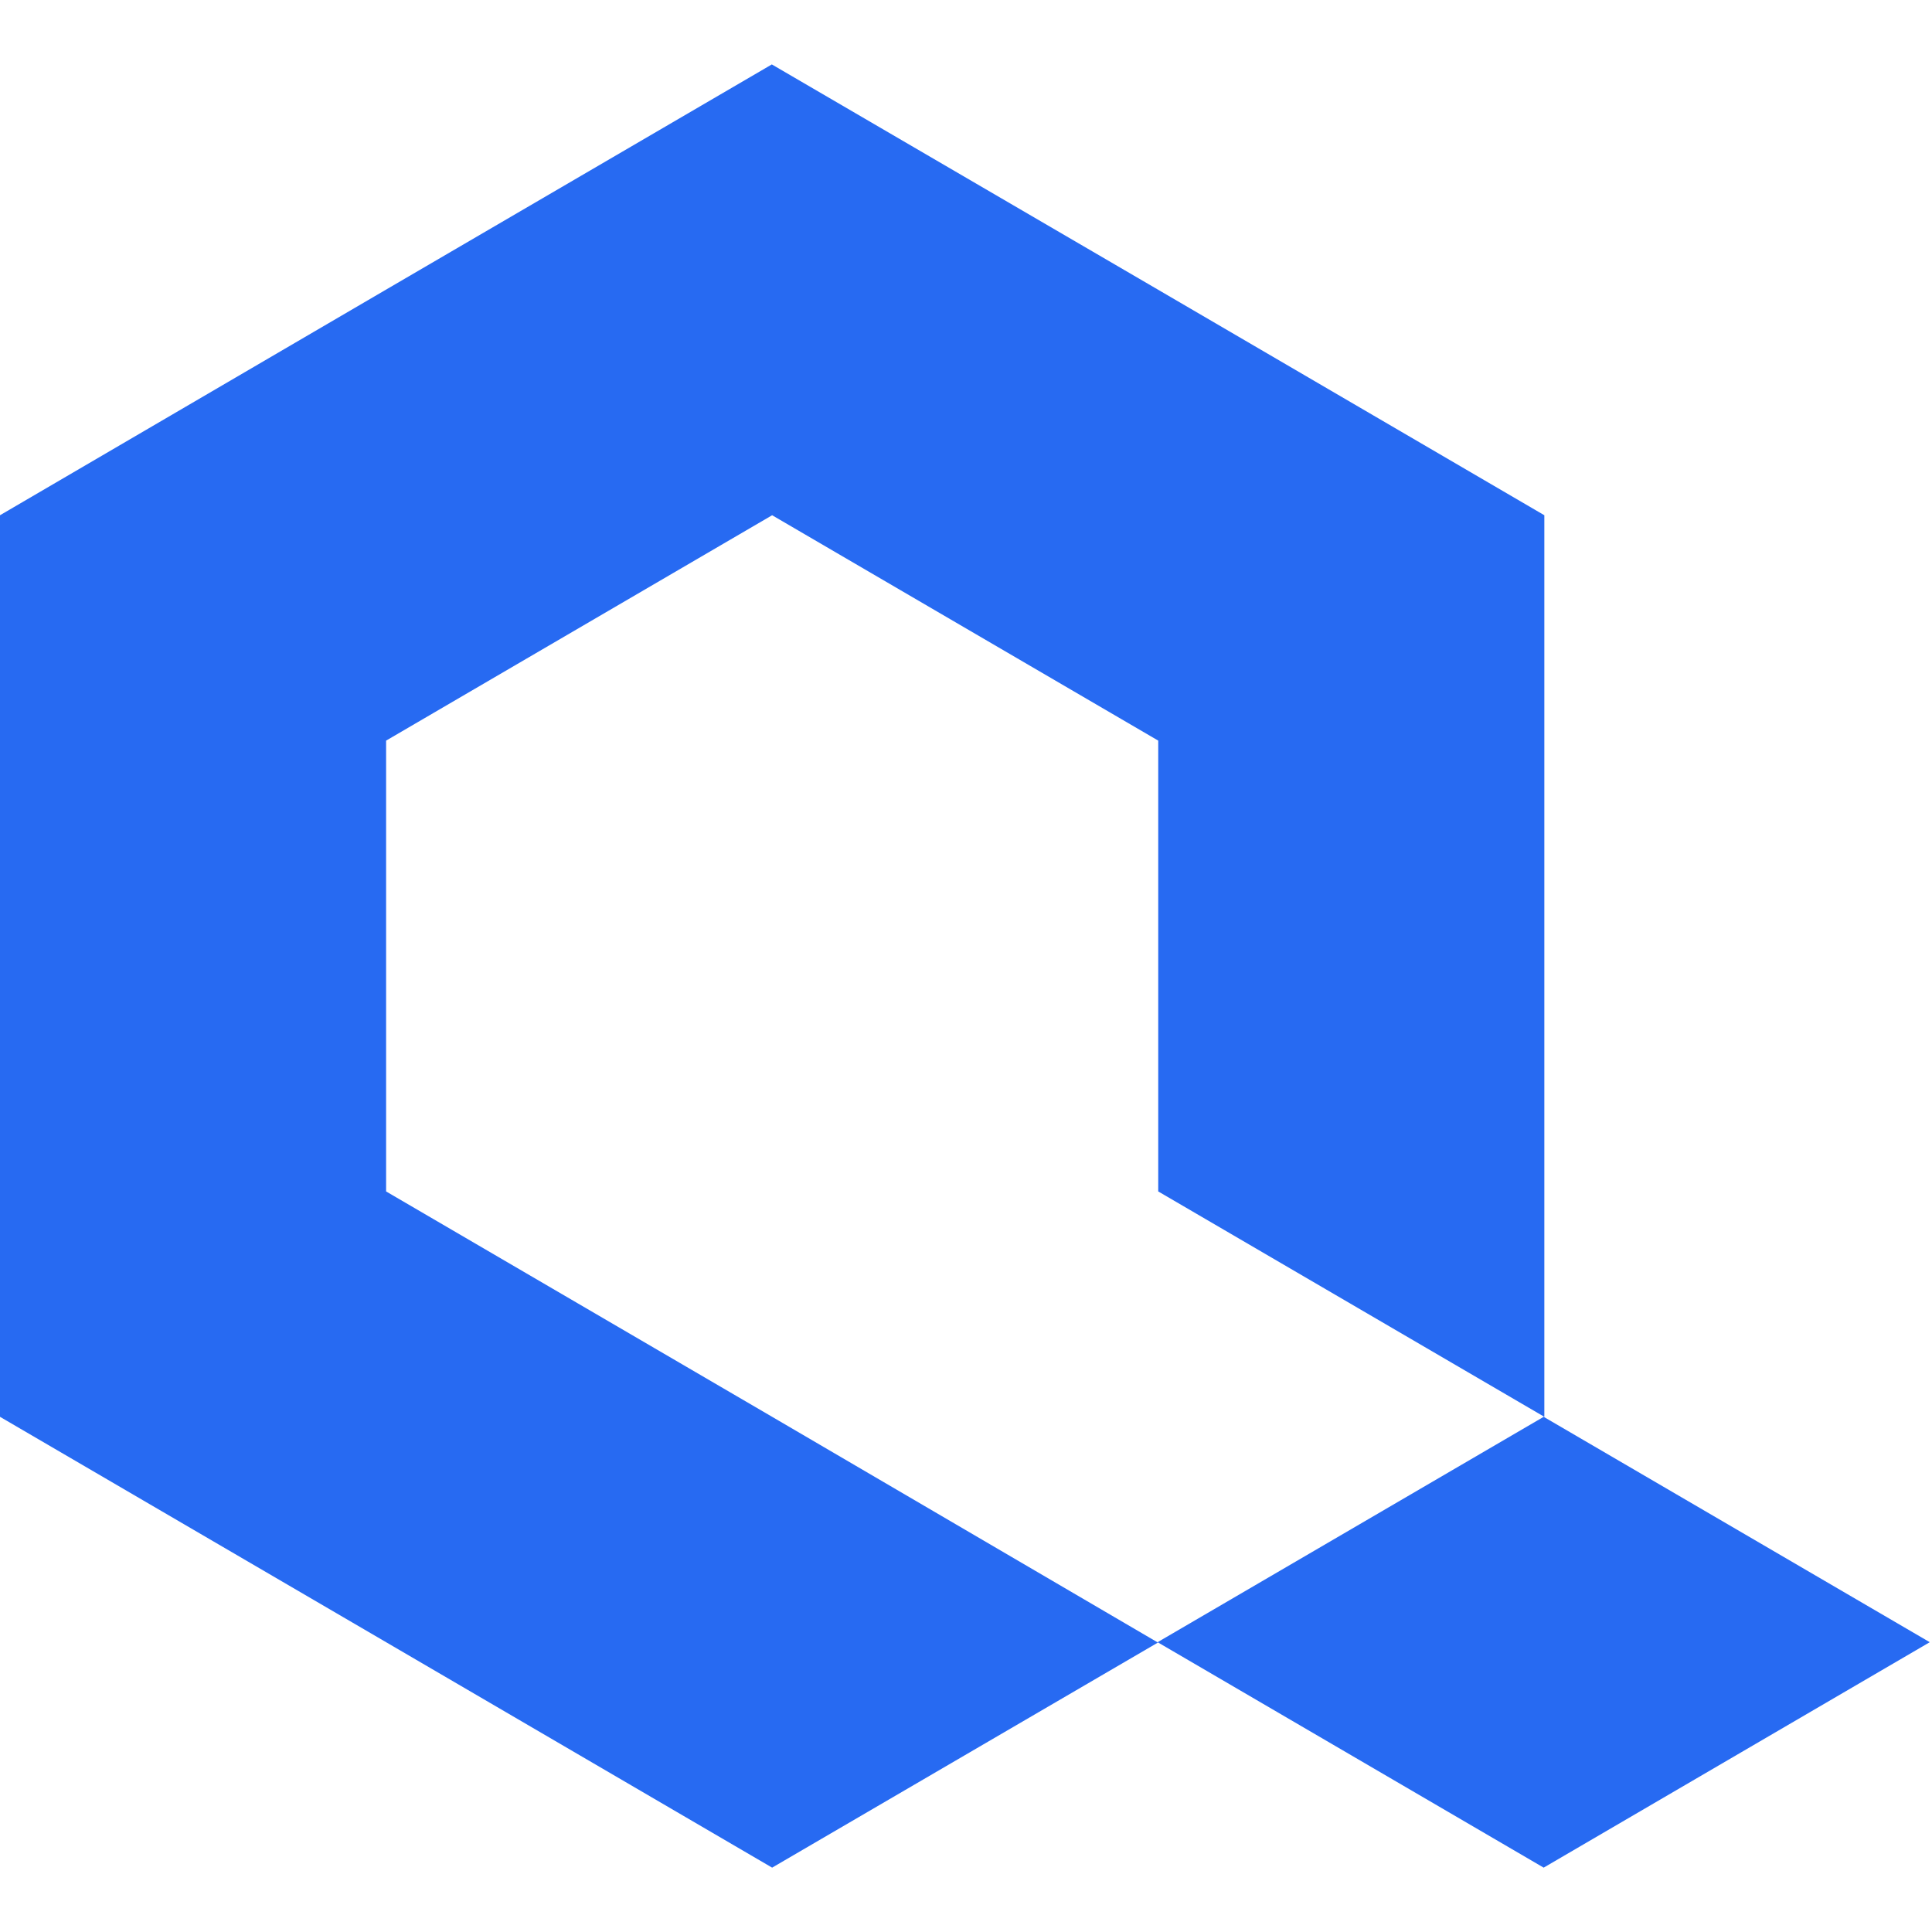 <svg width="32" height="32" viewBox="0 0 32 32" fill="none" xmlns="http://www.w3.org/2000/svg">
<path d="M12.789 23.467L6.395 19.734V12.267L12.789 8.534L19.184 12.267V19.734L25.579 23.467V16V8.534L19.184 4.8L12.784 1.067L6.389 4.8L0 8.534V16V23.467L6.395 27.2L12.789 30.934L19.179 27.206L12.789 23.467ZM25.568 23.467L19.173 27.2L25.568 30.934L31.963 27.2L25.568 23.467Z" fill="#276AF2"/>
</svg>
